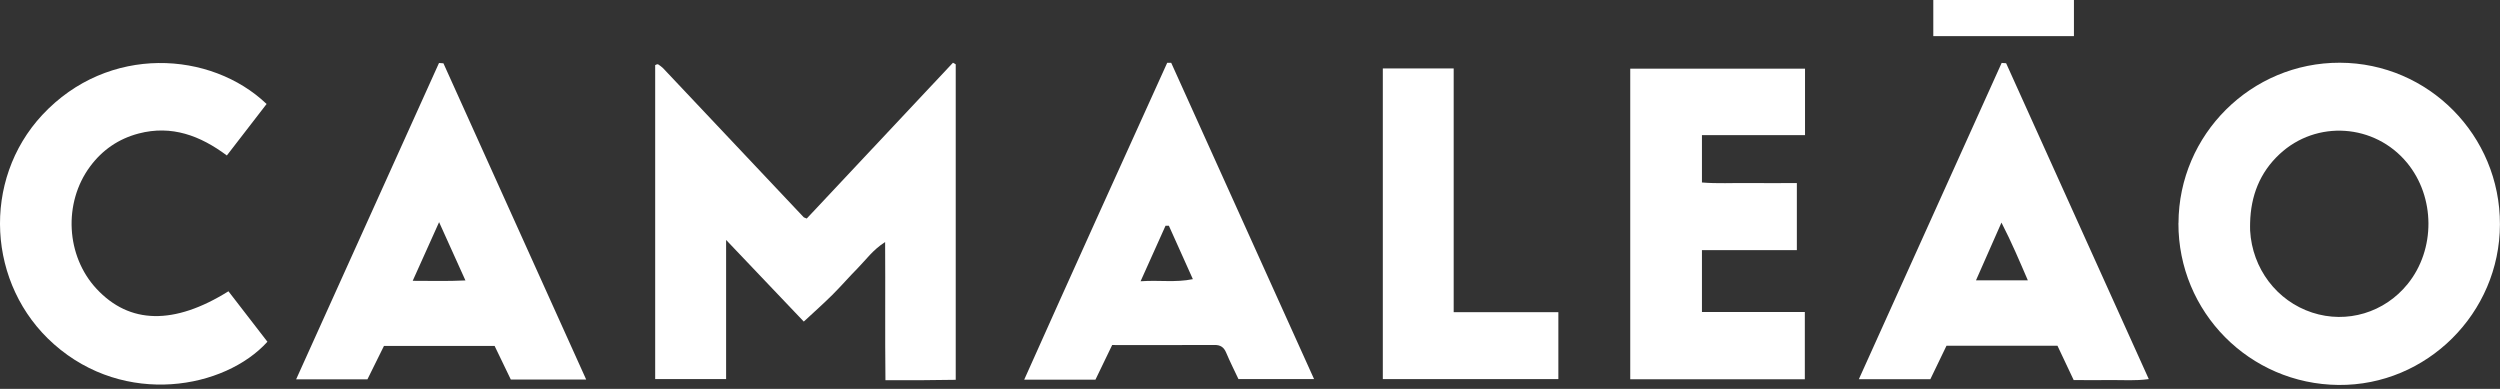 <svg width="405" height="63" viewBox="0 0 405 63" fill="none" xmlns="http://www.w3.org/2000/svg">
<rect x="0" y="0" width="405" height="63" fill="#333333" stroke="none"/>
<path d="M106.139 61.414V10.547C106.264 10.495 106.337 10.443 106.42 10.422C106.493 10.412 106.598 10.402 106.65 10.443C106.92 10.641 107.202 10.818 107.42 11.047C115.014 19.096 122.608 27.146 130.202 35.195C130.254 35.247 130.348 35.257 130.692 35.403C138.536 27.041 146.463 18.597 154.38 10.162C154.526 10.245 154.682 10.339 154.828 10.422V61.529C152.995 61.55 151.12 61.581 149.244 61.592C147.422 61.592 145.609 61.592 143.442 61.592C143.359 54.136 143.442 46.868 143.39 39.214C141.411 40.464 140.286 42.088 138.942 43.452C137.536 44.868 136.234 46.389 134.817 47.794C133.411 49.19 131.921 50.512 130.213 52.095C126.244 47.93 122.16 43.629 117.629 38.87V61.414H106.129H106.139Z" fill="white"/>
<path d="M352.915 36.153C352.956 21.783 364.696 10.121 379.061 10.162C393.416 10.204 405.031 21.939 404.989 36.361C404.958 50.741 393.134 62.498 378.842 62.362C364.415 62.227 352.863 50.554 352.904 36.142L352.915 36.153ZM364.519 36.101C364.519 36.517 364.498 36.934 364.519 37.35C364.863 43.504 368.842 48.763 374.571 50.637C380.197 52.48 386.301 50.648 390.051 45.993C394.572 40.391 394.52 31.915 389.936 26.365C384.707 20.034 375.269 19.388 369.29 24.969C366.071 27.968 364.623 31.759 364.519 36.101Z" fill="white"/>
<path d="M291.09 29.655V40.526H275.715V50.543H292.382V61.446H264.1V11.12H292.413V21.887H275.715V29.561C278.173 29.77 280.726 29.624 283.267 29.655C285.83 29.686 288.393 29.655 291.111 29.655H291.09Z" fill="white"/>
<path d="M71.836 10.256C79.514 27.25 87.18 44.254 94.962 61.487H82.753C81.899 59.717 81.034 57.926 80.128 56.041H62.201C61.357 57.759 60.44 59.592 59.523 61.456H47.971C55.763 44.212 63.44 27.208 71.118 10.204C71.357 10.224 71.597 10.235 71.847 10.256H71.836ZM71.138 35.976C69.597 39.401 68.305 42.275 66.857 45.493C69.868 45.493 72.43 45.576 75.399 45.431C73.941 42.203 72.67 39.391 71.128 35.976H71.138Z" fill="white"/>
<path d="M177.462 61.508H165.92C173.65 44.222 181.369 27.197 189.088 10.172C189.306 10.172 189.515 10.172 189.733 10.172C197.411 27.166 205.088 44.16 212.88 61.414H200.63C199.963 59.998 199.254 58.592 198.64 57.134C198.265 56.239 197.713 55.874 196.744 55.885C191.254 55.916 185.775 55.895 180.171 55.895C179.275 57.748 178.41 59.529 177.462 61.508ZM184.775 45.565C187.838 45.347 190.421 45.805 193.244 45.222C191.879 42.181 190.619 39.37 189.358 36.569C189.181 36.569 188.994 36.569 188.817 36.569C187.556 39.38 186.285 42.202 184.775 45.565Z" fill="white"/>
<path d="M324.998 10.255C332.654 27.197 340.311 44.149 348.103 61.414C345.905 61.716 343.946 61.549 342.019 61.57C340.029 61.601 338.04 61.57 335.936 61.57C335.04 59.685 334.196 57.894 333.31 56.01H315.331C314.445 57.853 313.591 59.633 312.716 61.435H301.133C308.924 44.191 316.602 27.187 324.269 10.193C324.508 10.214 324.748 10.224 324.998 10.245V10.255ZM328.508 45.409C327.144 42.254 325.904 39.297 324.237 36.059C322.748 39.422 321.477 42.327 320.112 45.409H328.508Z" fill="white"/>
<path d="M37.011 47.19C39.115 49.918 41.24 52.657 43.323 55.364C36.427 62.976 20.271 65.964 8.739 55.76C-2.115 46.159 -2.99 29.186 6.854 18.617C17.552 7.142 34.209 8.266 43.188 16.847C41.094 19.554 38.99 22.282 36.75 25.187C32.438 21.97 27.812 20.231 22.469 21.626C19.219 22.48 16.573 24.292 14.583 26.989C10.229 32.883 10.687 41.463 15.635 46.784C20.969 52.521 28.188 52.698 37.021 47.179L37.011 47.19Z" fill="white"/>
<path d="M224.017 61.413V11.087H235.496V50.573H252.455V61.413H224.017Z" fill="white"/>
<path d="M335.977 0V5.852H313.195V0H335.977Z" fill="white"/>
</svg>
